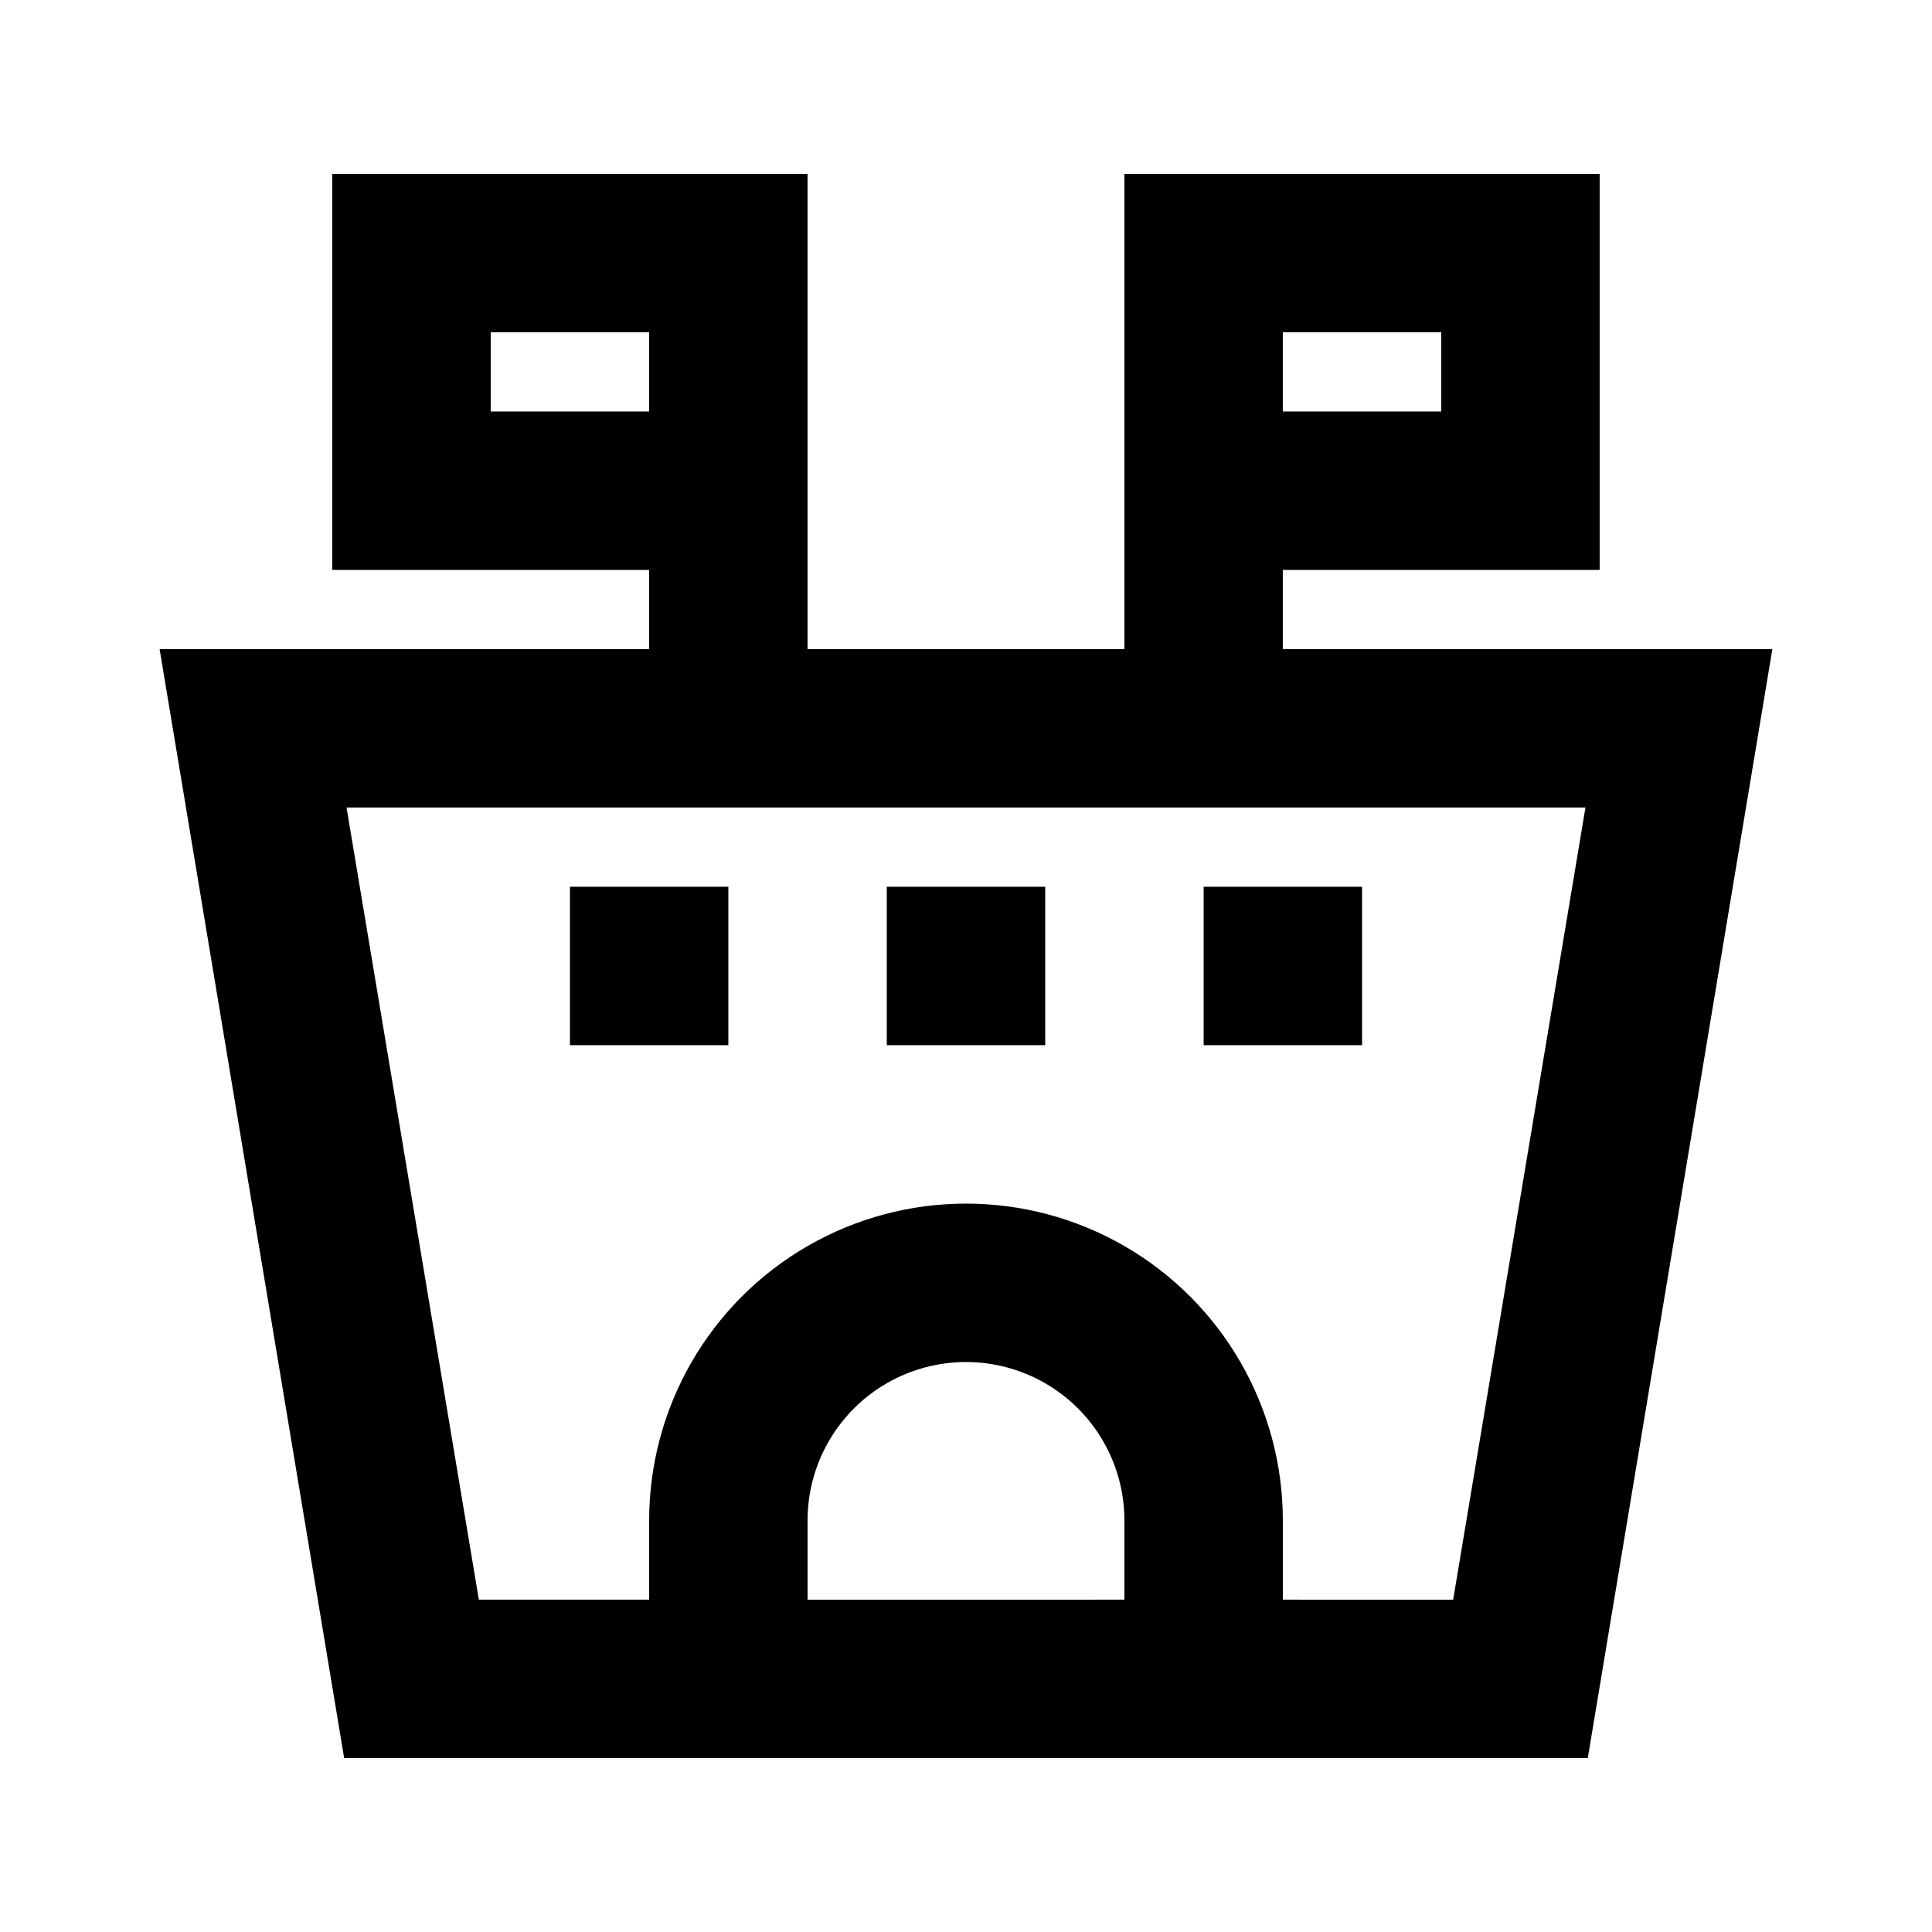 <?xml version="1.0" encoding="UTF-8"?>
<!-- Uploaded to: ICON Repo, www.iconrepo.com, Generator: ICON Repo Mixer Tools -->
<svg fill="#000000" width="800px" height="800px" version="1.1" viewBox="144 144 512 512" xmlns="http://www.w3.org/2000/svg">
 <path d="m483.96 316.03v-20.992h83.969v-104.96h-125.95v125.95h-83.969v-125.95h-125.95v104.96h83.969v20.992h-129.73l48.91 293.89h329.57l48.914-293.89zm41.984-62.977h-41.984v-20.992h41.984zm-251.9 0v-20.992h41.984v20.992zm83.969 314.88v-20.996c0-14.996 8-28.859 20.992-36.359 12.988-7.5 28.992-7.5 41.984 0 12.988 7.5 20.992 21.363 20.992 36.359v20.992zm171.09 0-45.137-0.004v-20.992c0-29.996-16.004-57.719-41.98-72.719-25.98-14.996-57.988-14.996-83.969 0-25.98 15-41.984 42.723-41.984 72.719v20.992h-45.133l-35.059-209.92h328.32zm-192.08-146.95h-41.984v-41.984h41.984zm167.94 0h-41.984v-41.984h41.984zm-83.969 0h-41.984v-41.984h41.984z"/>
</svg>